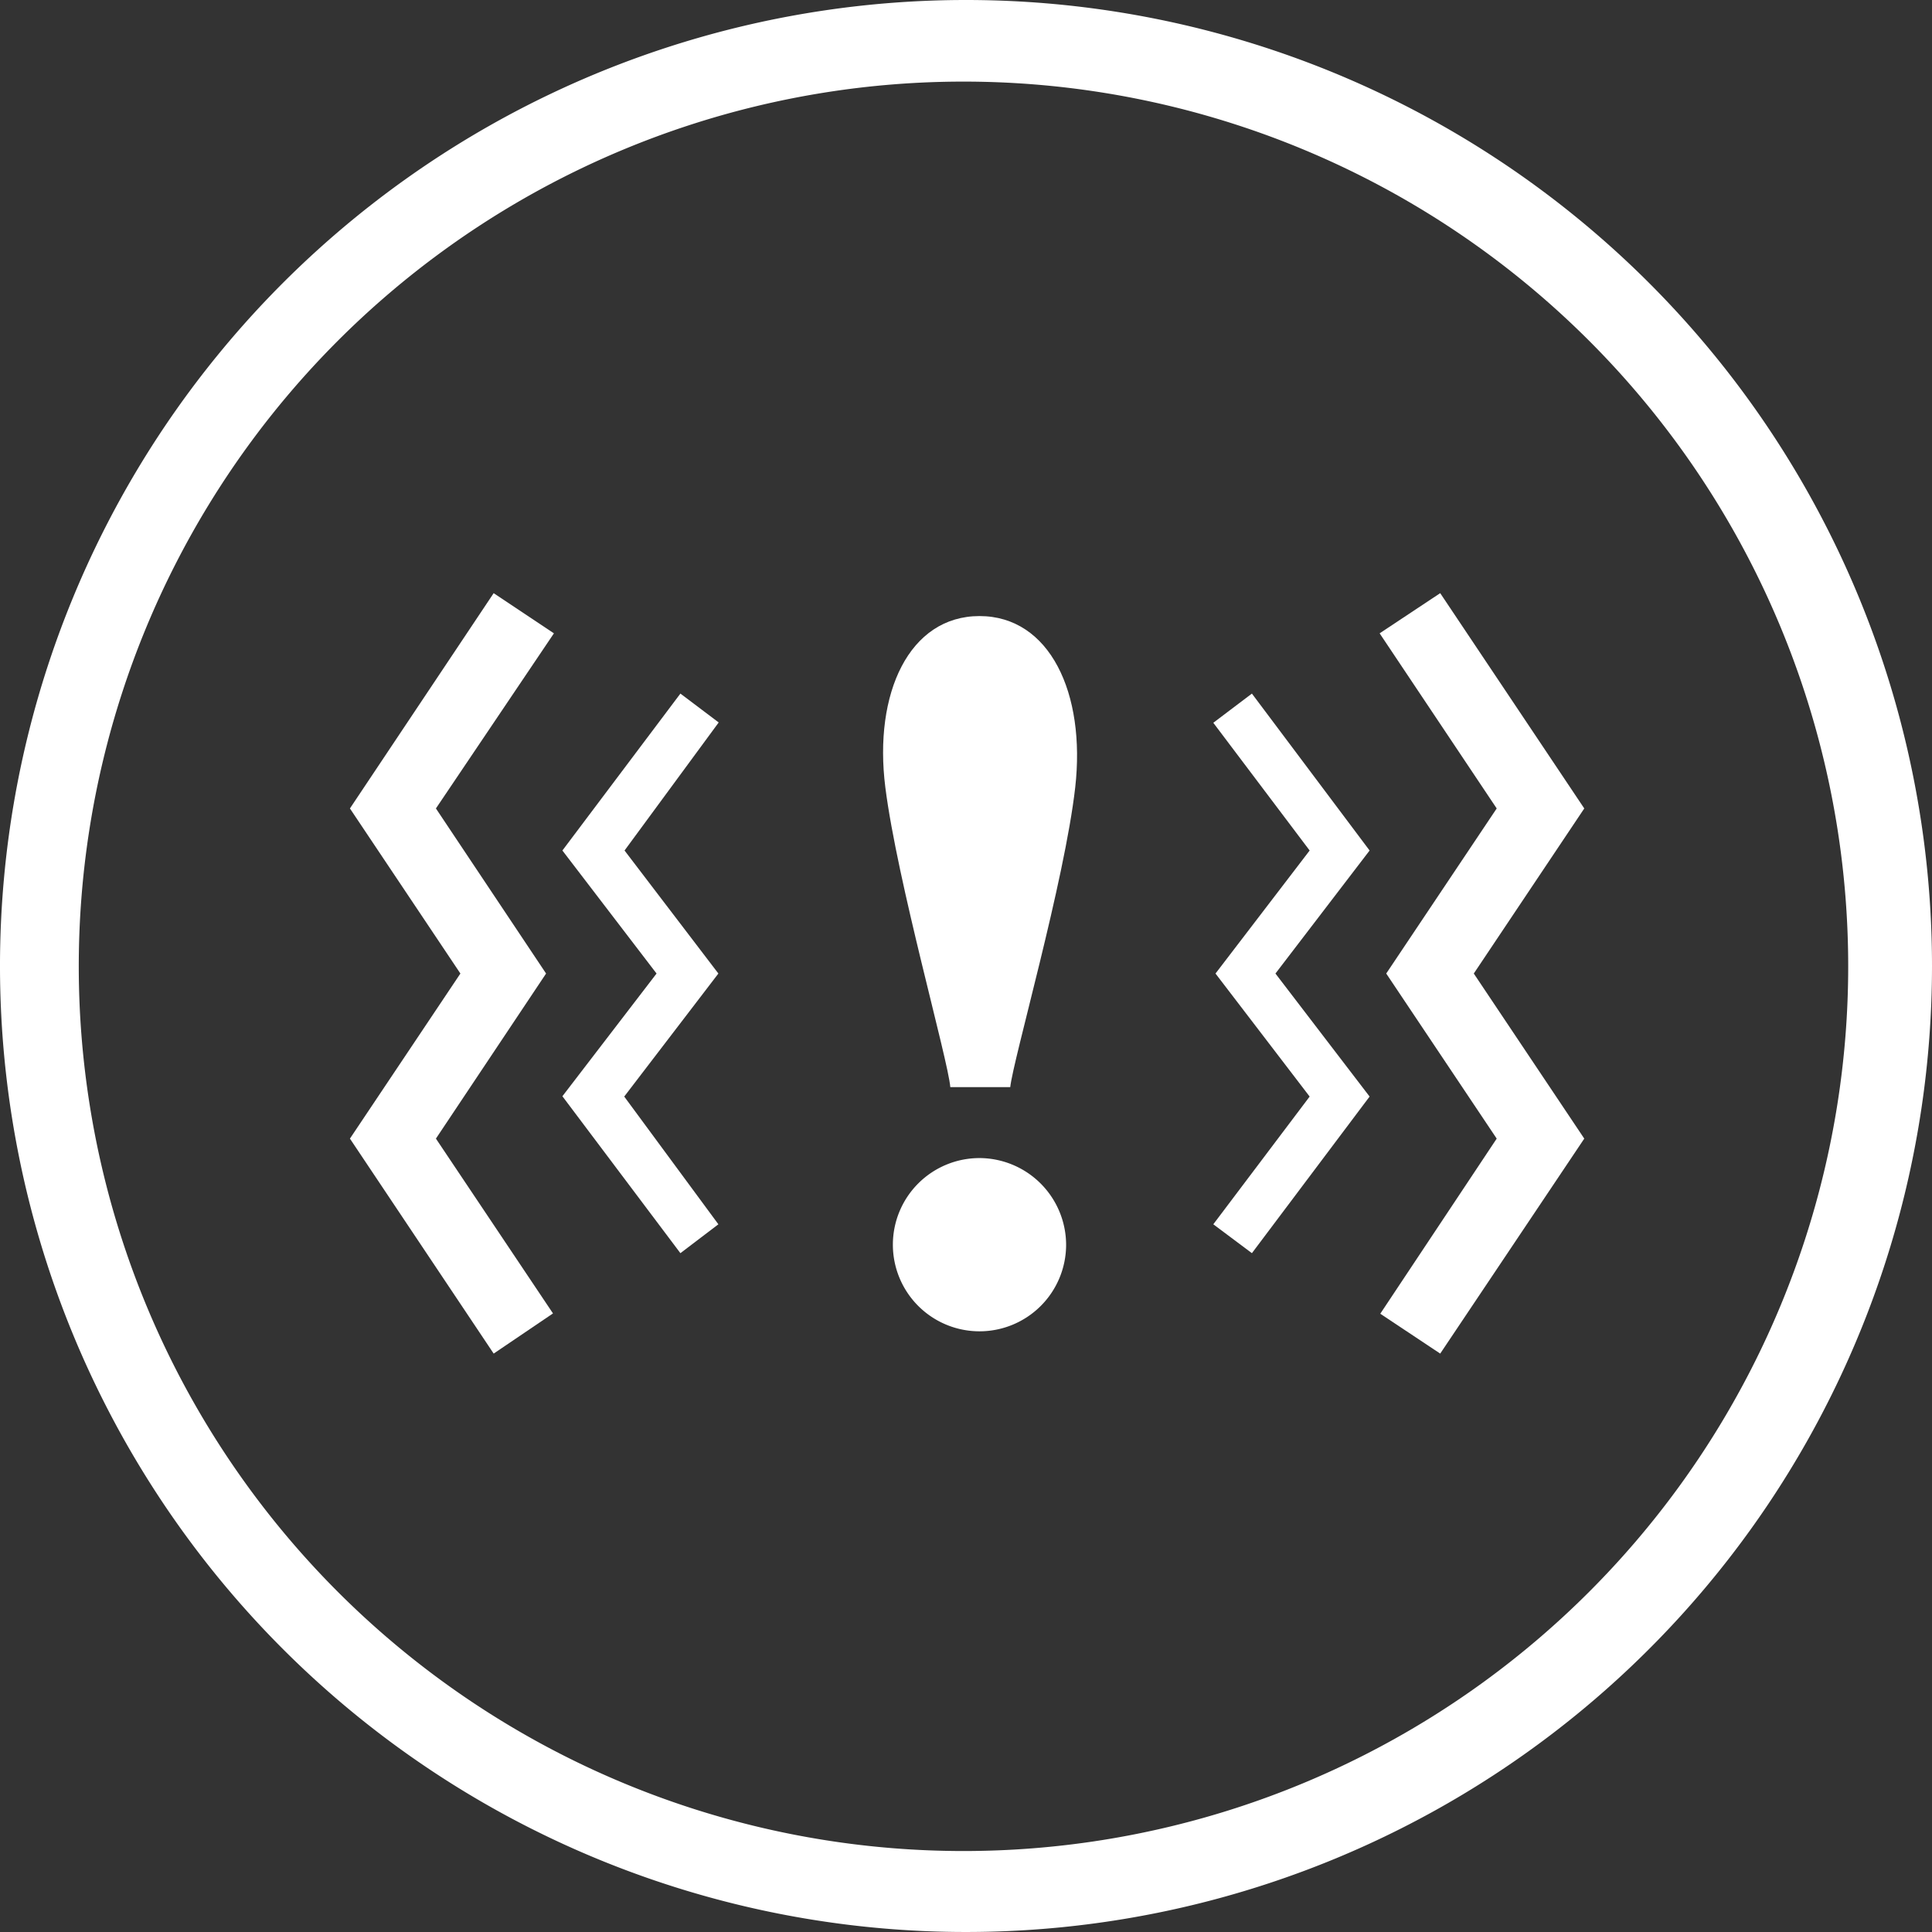 <svg id="Steam" xmlns="http://www.w3.org/2000/svg" viewBox="0 0 61.56 61.56"><rect x="0" y="0" width="61.56" height="61.56" fill="#333333" stroke="none"/><defs><style>.cls-1{fill:#fff;}</style></defs><g id="Group_11881" data-name="Group 11881"><path id="Path_7589" data-name="Path 7589" class="cls-1" d="M34.84,5.12a28.19,28.19,0,1,1-.06,0h.06m0-2.6A30.78,30.78,0,1,0,65.67,33.3,30.78,30.78,0,0,0,34.84,2.52Z" transform="translate(-4.11 -2.52)"/></g><g id="Group_11882" data-name="Group 11882"><path id="Path_7590" data-name="Path 7590" class="cls-1" d="M35.33,39.42a2.76,2.76,0,1,0,2.75,2.77h0A2.77,2.77,0,0,0,35.33,39.42Z" transform="translate(-4.11 -2.52)"/><path id="Path_7591" data-name="Path 7591" class="cls-1" d="M35.32,22.15c-2.24,0-3.38,2.46-3,5.46s2,8.68,2.07,9.55H36.3c.09-.87,1.73-6.55,2.07-9.55S37.56,22.15,35.32,22.15Z" transform="translate(-4.11 -2.52)"/><path id="Path_7592" data-name="Path 7592" class="cls-1" d="M50,45.65l-1.91-1.27L51.8,38.8l-3.52-5.26,3.52-5.26L48.07,22.7,50,21.42l4.59,6.86-3.52,5.26,3.52,5.26Z" transform="translate(-4.11 -2.52)"/><path id="Path_7593" data-name="Path 7593" class="cls-1" d="M44,42.45l-1.23-.92,3.07-4.07-3-3.92,3-3.92-3.07-4.07L44,24.62l3.75,5-3,3.92,3,3.92Z" transform="translate(-4.11 -2.52)"/><path id="Path_7594" data-name="Path 7594" class="cls-1" d="M19.84,45.65,15.26,38.8l3.52-5.26-3.52-5.26,4.58-6.86,1.92,1.28L18,28.28l3.51,5.26L18,38.8l3.73,5.57Z" transform="translate(-4.11 -2.52)"/><path id="Path_7595" data-name="Path 7595" class="cls-1" d="M25.79,42.45l-3.76-5,3-3.91-3-3.92,3.76-5,1.22.92-3,4.08L27,33.54,24,37.46l3,4.07Z" transform="translate(-4.11 -2.52)"/></g></svg>